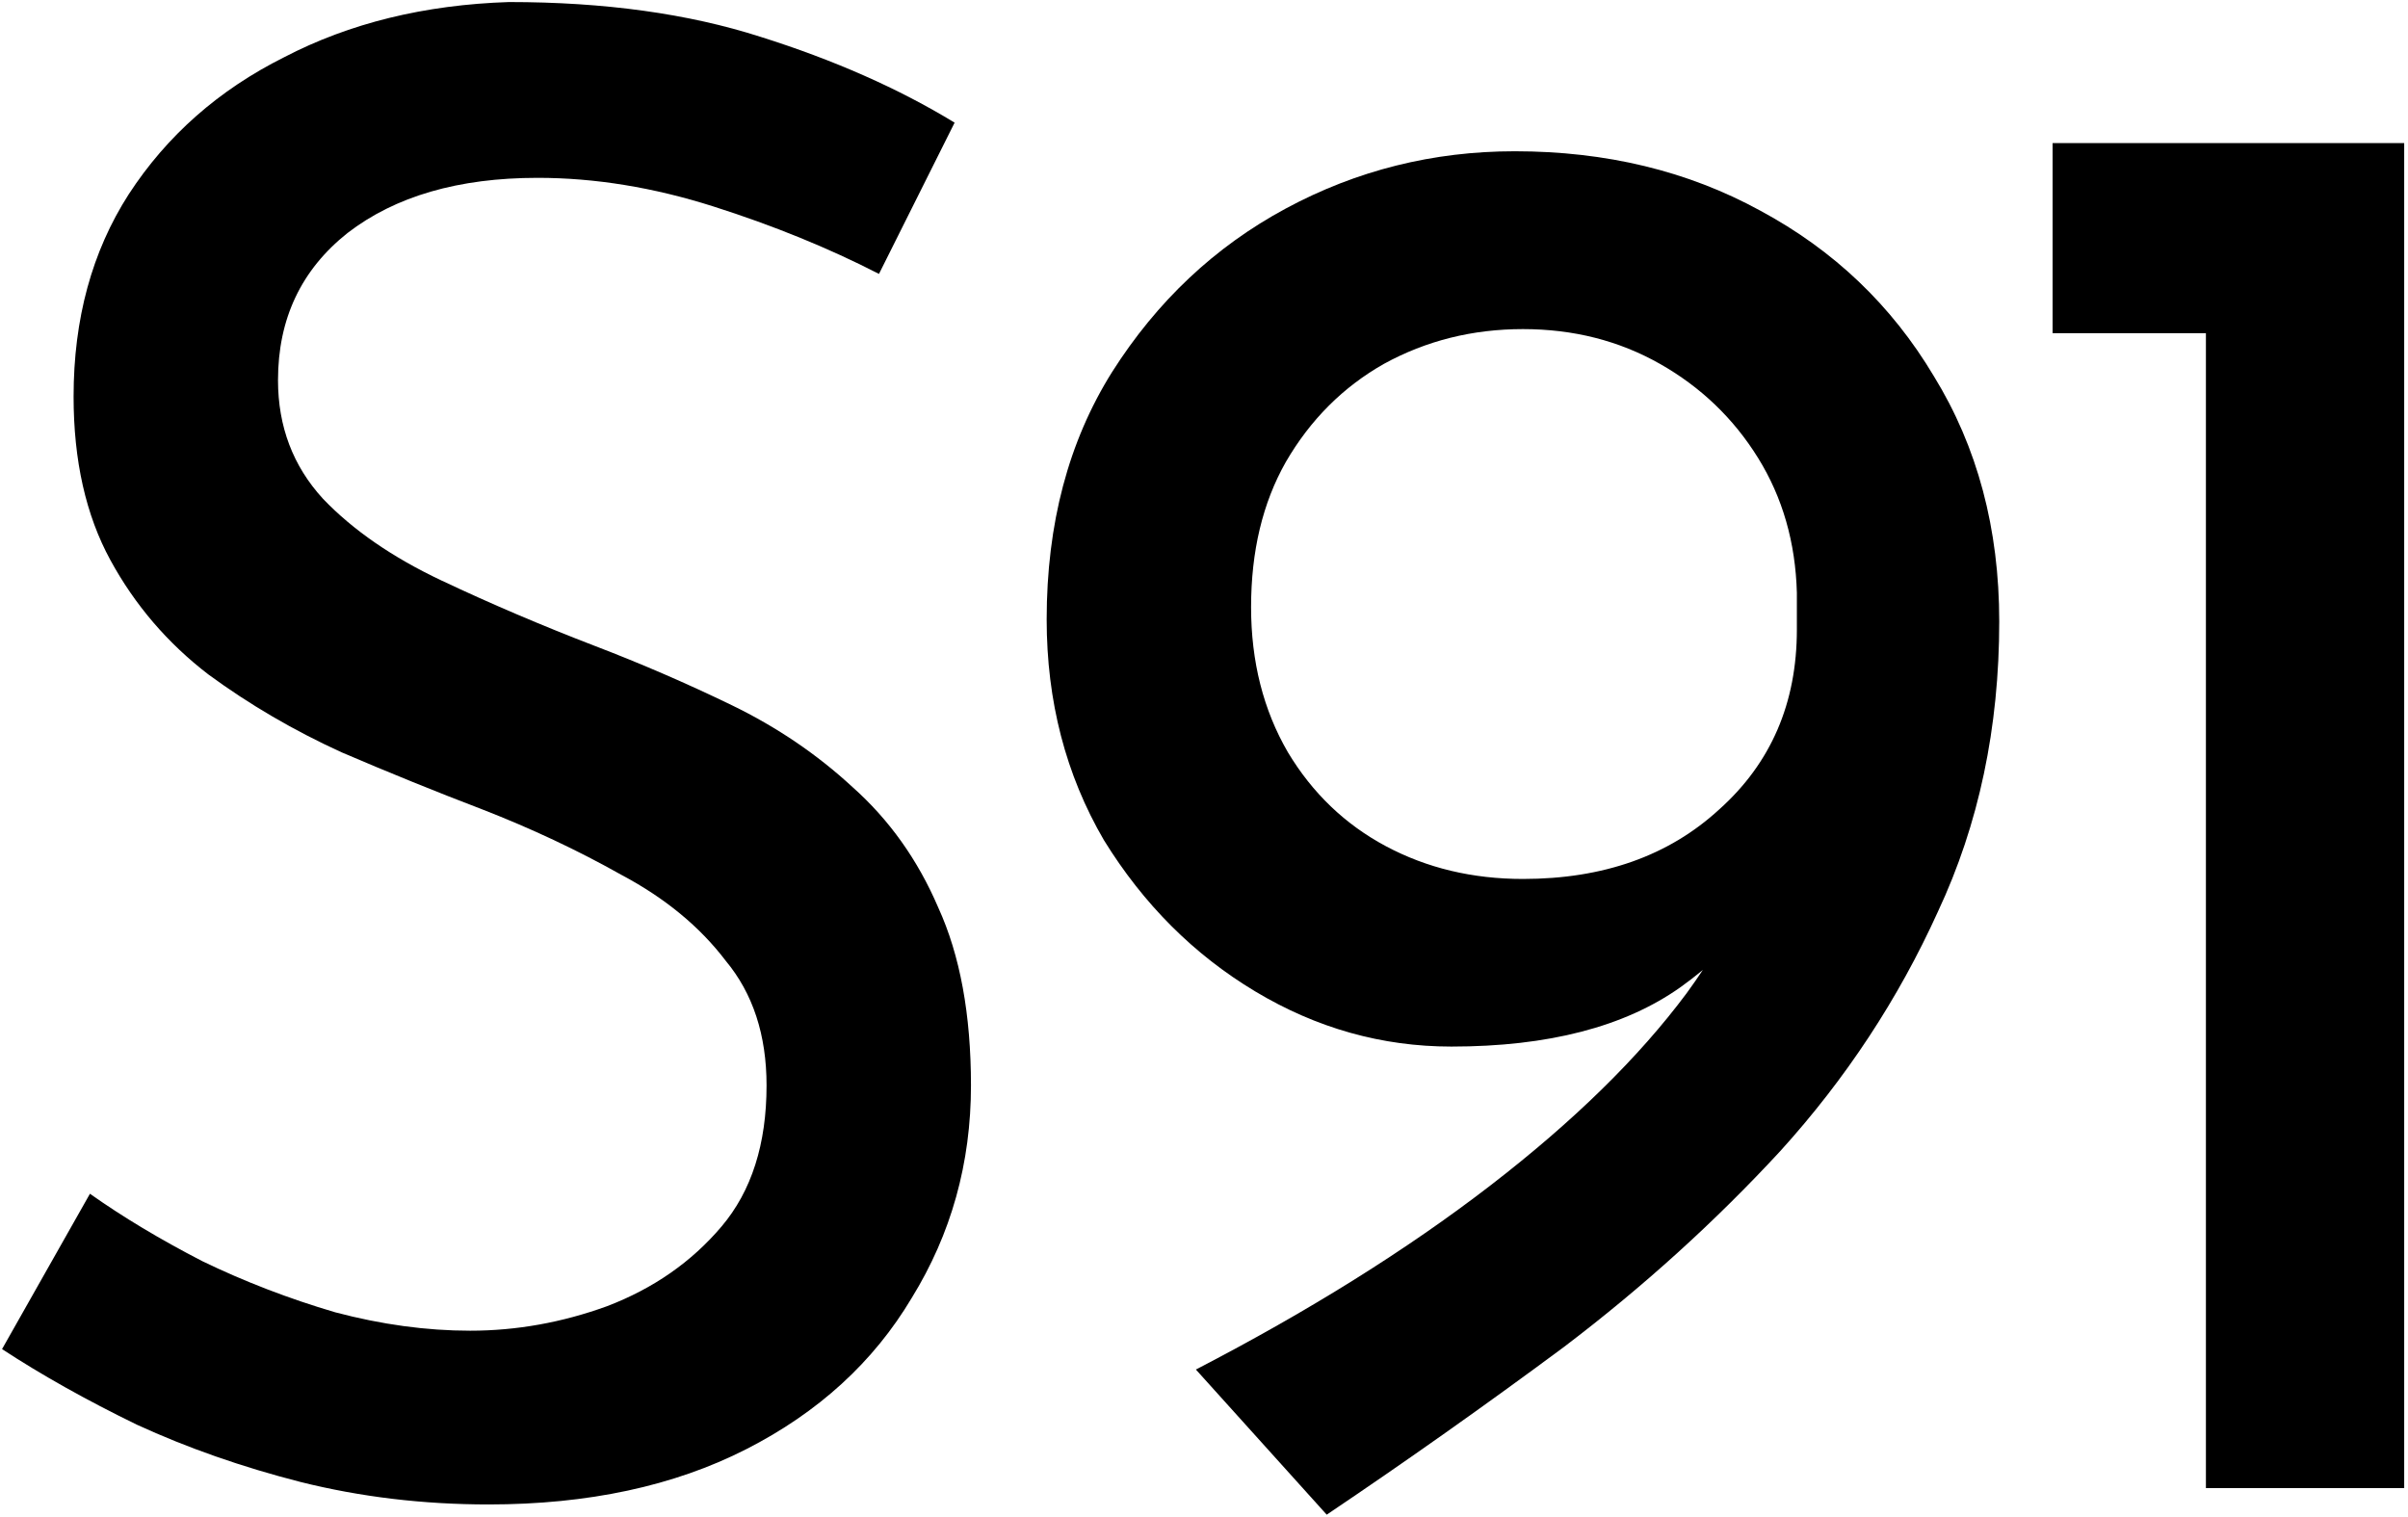 <svg width="589" height="371" viewBox="0 0 589 371" fill="none" xmlns="http://www.w3.org/2000/svg">
<path d="M215 67C202.667 60.667 189.167 55.167 174.5 50.5C159.833 45.833 145.5 43.5 131.5 43.5C112.167 43.5 96.667 48 85 57C73.667 66 68 78 68 93C68 104.333 71.667 114 79 122C86.333 129.667 96 136.333 108 142C120 147.667 132.5 153 145.5 158C156.833 162.333 168 167.167 179 172.5C190 177.833 199.833 184.5 208.5 192.5C217.5 200.5 224.5 210.333 229.5 222C234.833 233.667 237.5 248.167 237.5 265.5C237.5 284.5 232.667 301.833 223 317.5C213.667 333.167 200.167 345.5 182.5 354.5C164.833 363.5 143.833 368 119.5 368C103.5 368 88.167 366.167 73.5 362.5C59.167 358.833 45.833 354.167 33.5 348.5C21.167 342.5 10.167 336.333 0.5 330L22 292C30 297.667 39.167 303.167 49.5 308.5C59.833 313.5 70.667 317.667 82 321C93.333 324 104.333 325.5 115 325.5C126.333 325.5 137.5 323.5 148.5 319.5C159.833 315.167 169.167 308.667 176.5 300C183.833 291.333 187.5 279.833 187.5 265.5C187.5 253.167 184.167 243 177.5 235C171.167 226.667 162.667 219.667 152 214C141.333 208 130 202.667 118 198C106.667 193.667 95.167 189 83.5 184C71.833 178.667 61 172.333 51 165C41 157.333 33 148 27 137C21 126 18 112.667 18 97C18 78 22.5 61.5 31.5 47.5C40.833 33.167 53.5 22 69.5 14C85.5 5.667 103.833 1.167 124.5 0.5C147.833 0.5 168.333 3.333 186 9C204 14.667 219.833 21.667 233.5 30L215 67Z" />
<path d="M355.016 256C338.016 256 322.016 251.5 307.016 242.5C292.016 233.5 279.682 221.167 270.016 205.5C260.682 189.5 256.016 171.5 256.016 151.5C256.016 128.167 261.349 108 272.016 91C283.016 73.667 297.182 60.333 314.516 51C331.849 41.667 350.516 37 370.516 37C392.849 37 412.849 41.833 430.516 51.5C448.516 61.167 462.682 74.667 473.016 92C483.682 109.333 489.016 129.333 489.016 152C489.016 178 484.016 201.667 474.016 223C464.349 244.333 451.516 263.833 435.516 281.5C419.516 298.833 401.849 314.833 382.516 329.5C363.182 343.833 343.849 357.5 324.516 370.5L292.516 335C320.182 320.667 344.182 305.667 364.516 290C384.849 274.333 400.849 258.667 412.516 243C424.182 227 431.016 212 433.016 198L447.016 198.5C437.016 217.167 425.016 231.5 411.016 241.5C397.349 251.167 378.682 256 355.016 256ZM372.516 215C392.182 215 408.182 209.333 420.516 198C433.182 186.667 439.516 172 439.516 154V145C439.182 132.667 436.016 121.667 430.016 112C424.016 102.333 416.016 94.667 406.016 89C396.016 83.333 384.849 80.5 372.516 80.5C360.182 80.5 348.849 83.333 338.516 89C328.516 94.667 320.516 102.667 314.516 113C308.849 123 306.016 134.833 306.016 148.5C306.016 161.833 309.016 173.667 315.016 184C321.016 194 329.016 201.667 339.016 207C349.016 212.333 360.182 215 372.516 215Z" />
<path d="M502.07 35H588.07V364H539.57V81.5H502.07V35Z" />
<style>
    path { fill: #000; }
    @media (prefers-color-scheme: dark) {
    path { fill: #FFF; }
    }
</style>
</svg>
